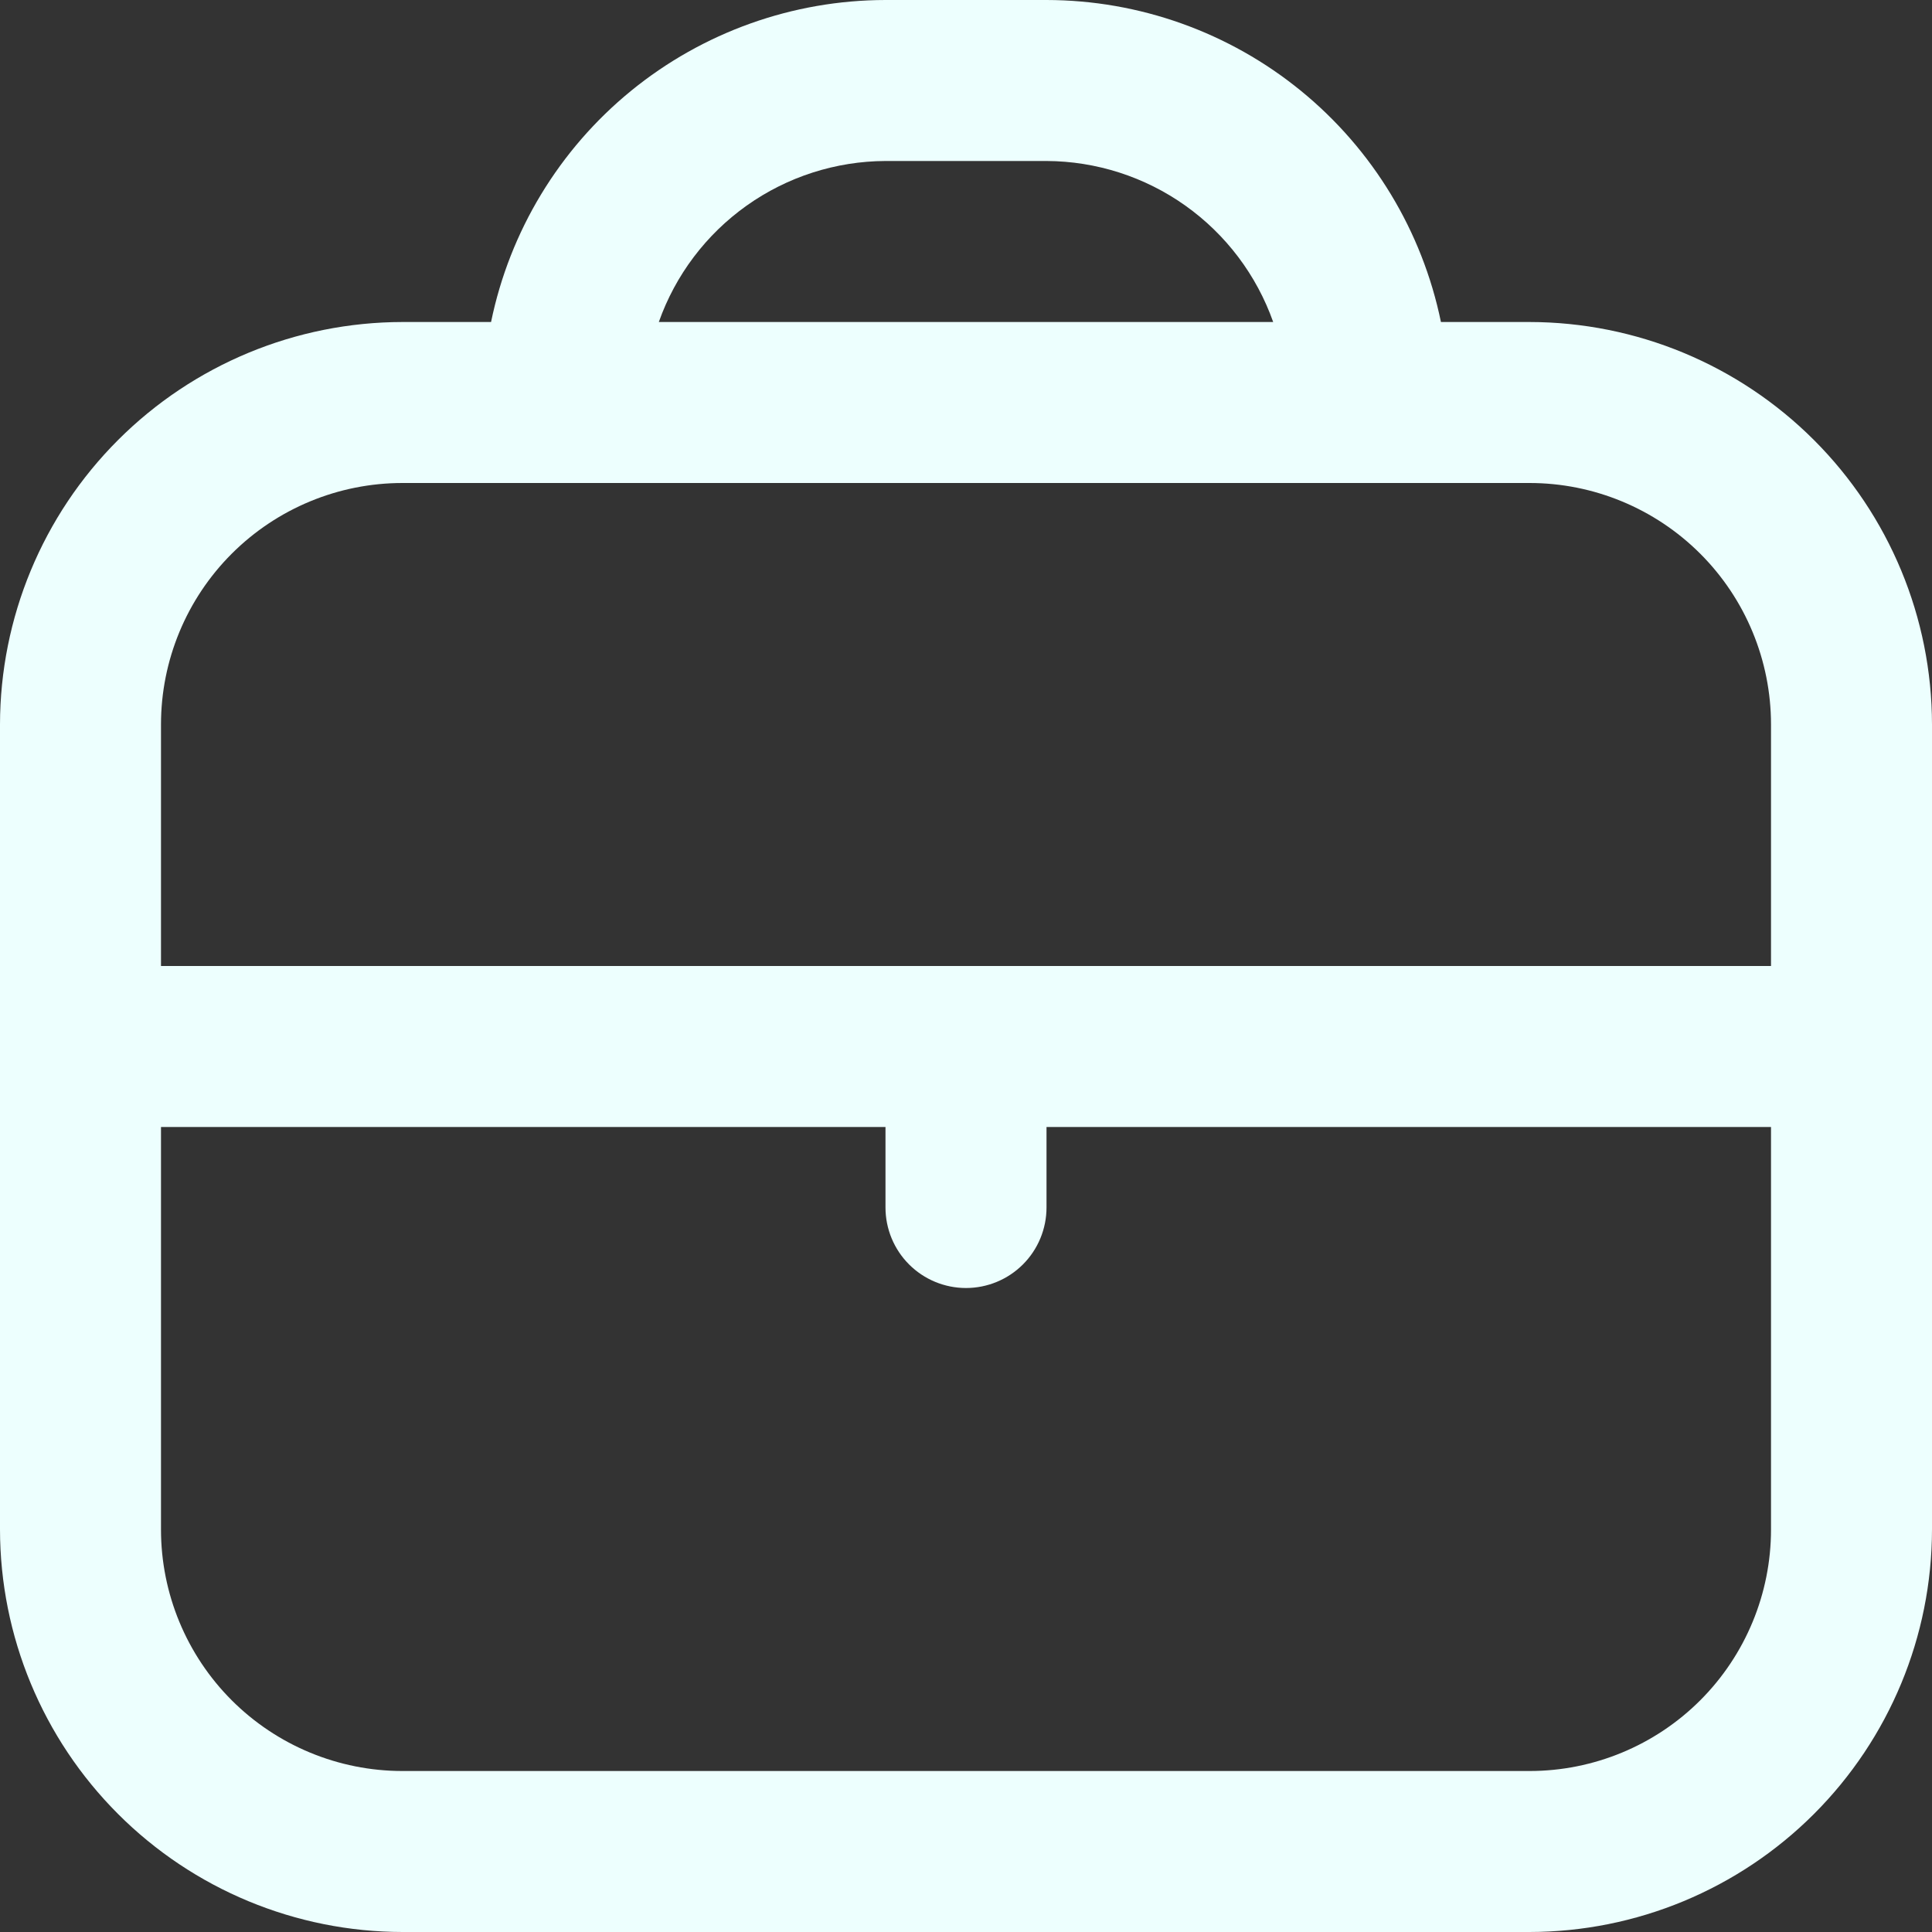 <svg width="64" height="64" viewBox="0 0 64 64" fill="none" xmlns="http://www.w3.org/2000/svg">
<rect x="0" y="0" width="64" height="64" fill="#333333" stroke="none"/>
<g id="fi-rr-briefcase" clip-path="url(#clip0_667_354)">
<path id="Vector" d="M50.667 10.667H47.733C47.114 7.657 45.477 4.953 43.097 3.01C40.717 1.067 37.739 0.004 34.667 0L29.333 0C26.261 0.004 23.284 1.067 20.903 3.01C18.523 4.953 16.886 7.657 16.267 10.667H13.333C9.798 10.671 6.409 12.077 3.91 14.577C1.41 17.076 0.004 20.465 0 24L0 50.667C0.004 54.202 1.41 57.59 3.91 60.09C6.409 62.59 9.798 63.996 13.333 64H50.667C54.202 63.996 57.59 62.59 60.09 60.09C62.59 57.59 63.996 54.202 64 50.667V24C63.996 20.465 62.59 17.076 60.09 14.577C57.59 12.077 54.202 10.671 50.667 10.667ZM29.333 5.333H34.667C36.315 5.34 37.922 5.856 39.266 6.811C40.61 7.766 41.626 9.112 42.176 10.667H21.824C22.374 9.112 23.39 7.766 24.734 6.811C26.078 5.856 27.685 5.34 29.333 5.333ZM13.333 16H50.667C52.788 16 54.823 16.843 56.324 18.343C57.824 19.843 58.667 21.878 58.667 24V32H5.333V24C5.333 21.878 6.176 19.843 7.676 18.343C9.177 16.843 11.212 16 13.333 16ZM50.667 58.667H13.333C11.212 58.667 9.177 57.824 7.676 56.324C6.176 54.823 5.333 52.788 5.333 50.667V37.333H29.333V40C29.333 40.707 29.614 41.386 30.114 41.886C30.614 42.386 31.293 42.667 32 42.667C32.707 42.667 33.386 42.386 33.886 41.886C34.386 41.386 34.667 40.707 34.667 40V37.333H58.667V50.667C58.667 52.788 57.824 54.823 56.324 56.324C54.823 57.824 52.788 58.667 50.667 58.667Z" fill="#EDFFFE"/>
</g>
<defs>
<clipPath id="clip0_667_354">
<rect width="64" height="64" fill="white"/>
</clipPath>
</defs>
</svg>
